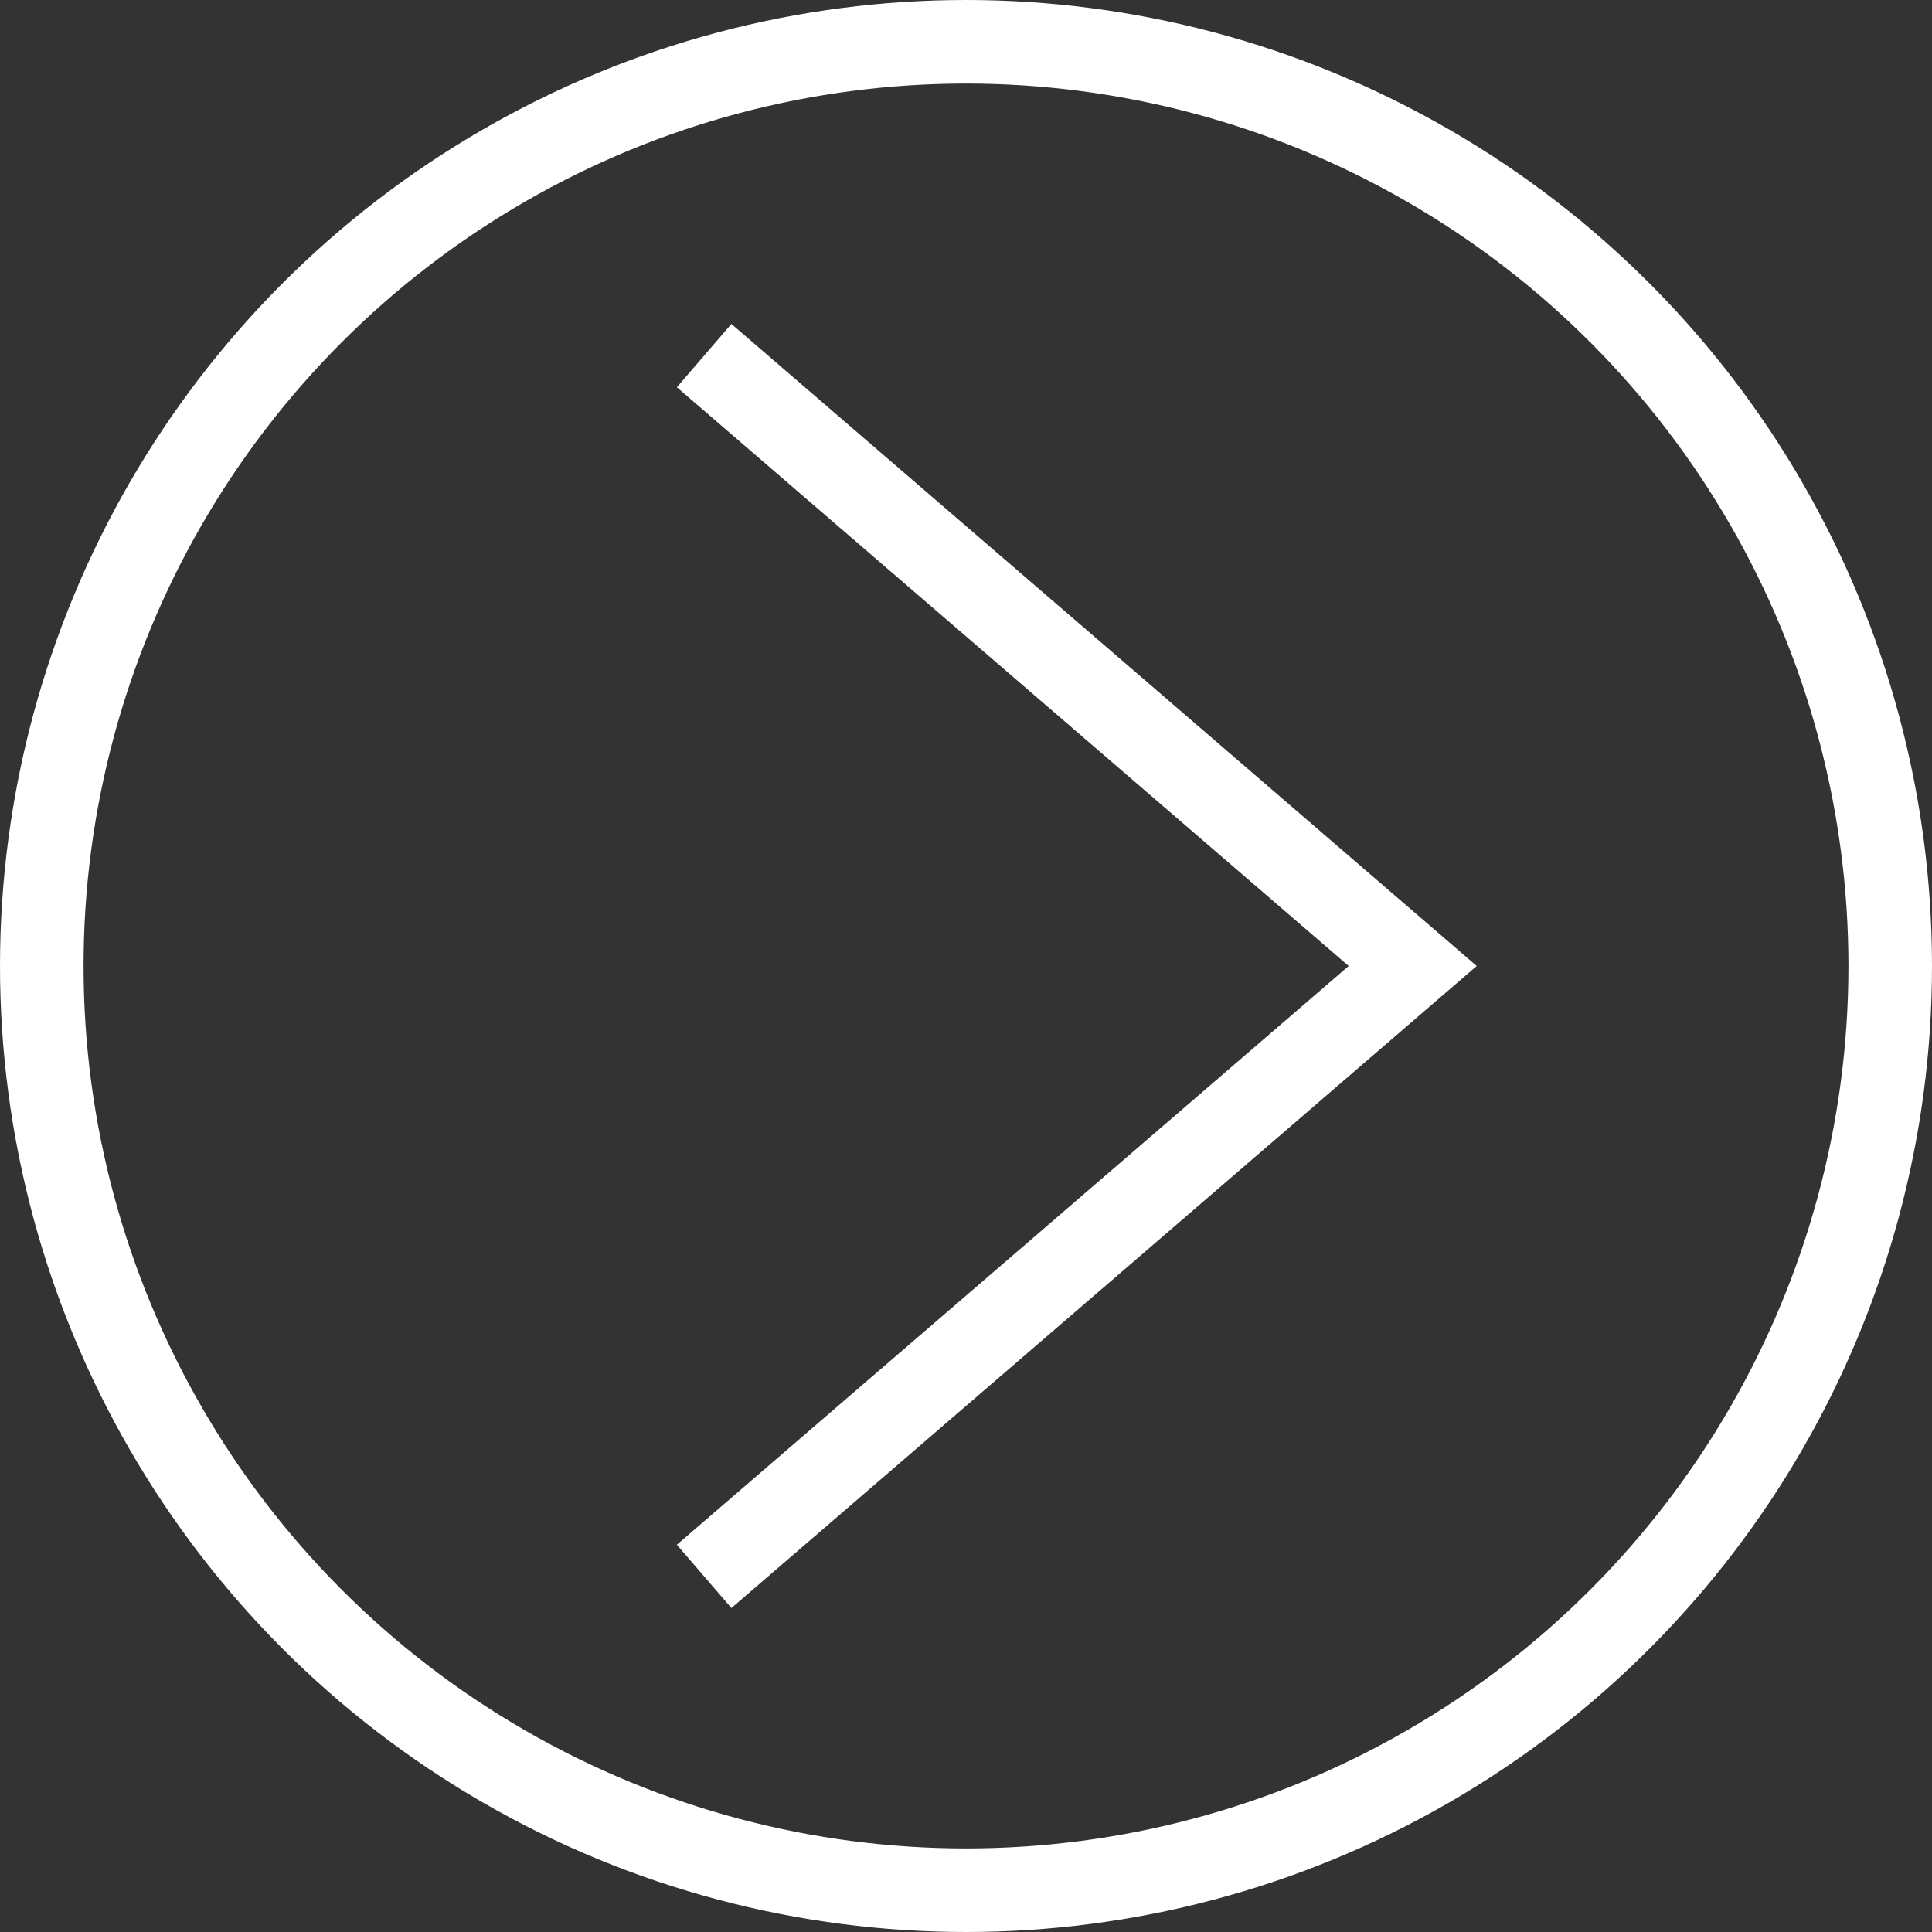 <?xml version="1.0" encoding="utf-8"?>
<!-- Generator: Adobe Illustrator 25.2.1, SVG Export Plug-In . SVG Version: 6.00 Build 0)  -->
<svg version="1.1" id="レイヤー_1" xmlns="http://www.w3.org/2000/svg" xmlns:xlink="http://www.w3.org/1999/xlink" x="0px"
	 y="0px" width="23.122px" height="23.122px" viewBox="0 0 23.122 23.122"
	 style="enable-background:new 0 0 23.122 23.122;" xml:space="preserve">
<rect x="0" y="0" width="23.122" height="23.122" fill="#333333" stroke="none"/>
<style type="text/css">
	.st0{fill:none;stroke:#FFFFFF;stroke-miterlimit:10;}
</style>
<g>
	<circle class="st0" cx="11.561" cy="11.561" r="11.061"/>
	<polyline class="st0" points="8.427,18.866 16.907,11.561 8.427,4.256 	"/>
</g>
</svg>
